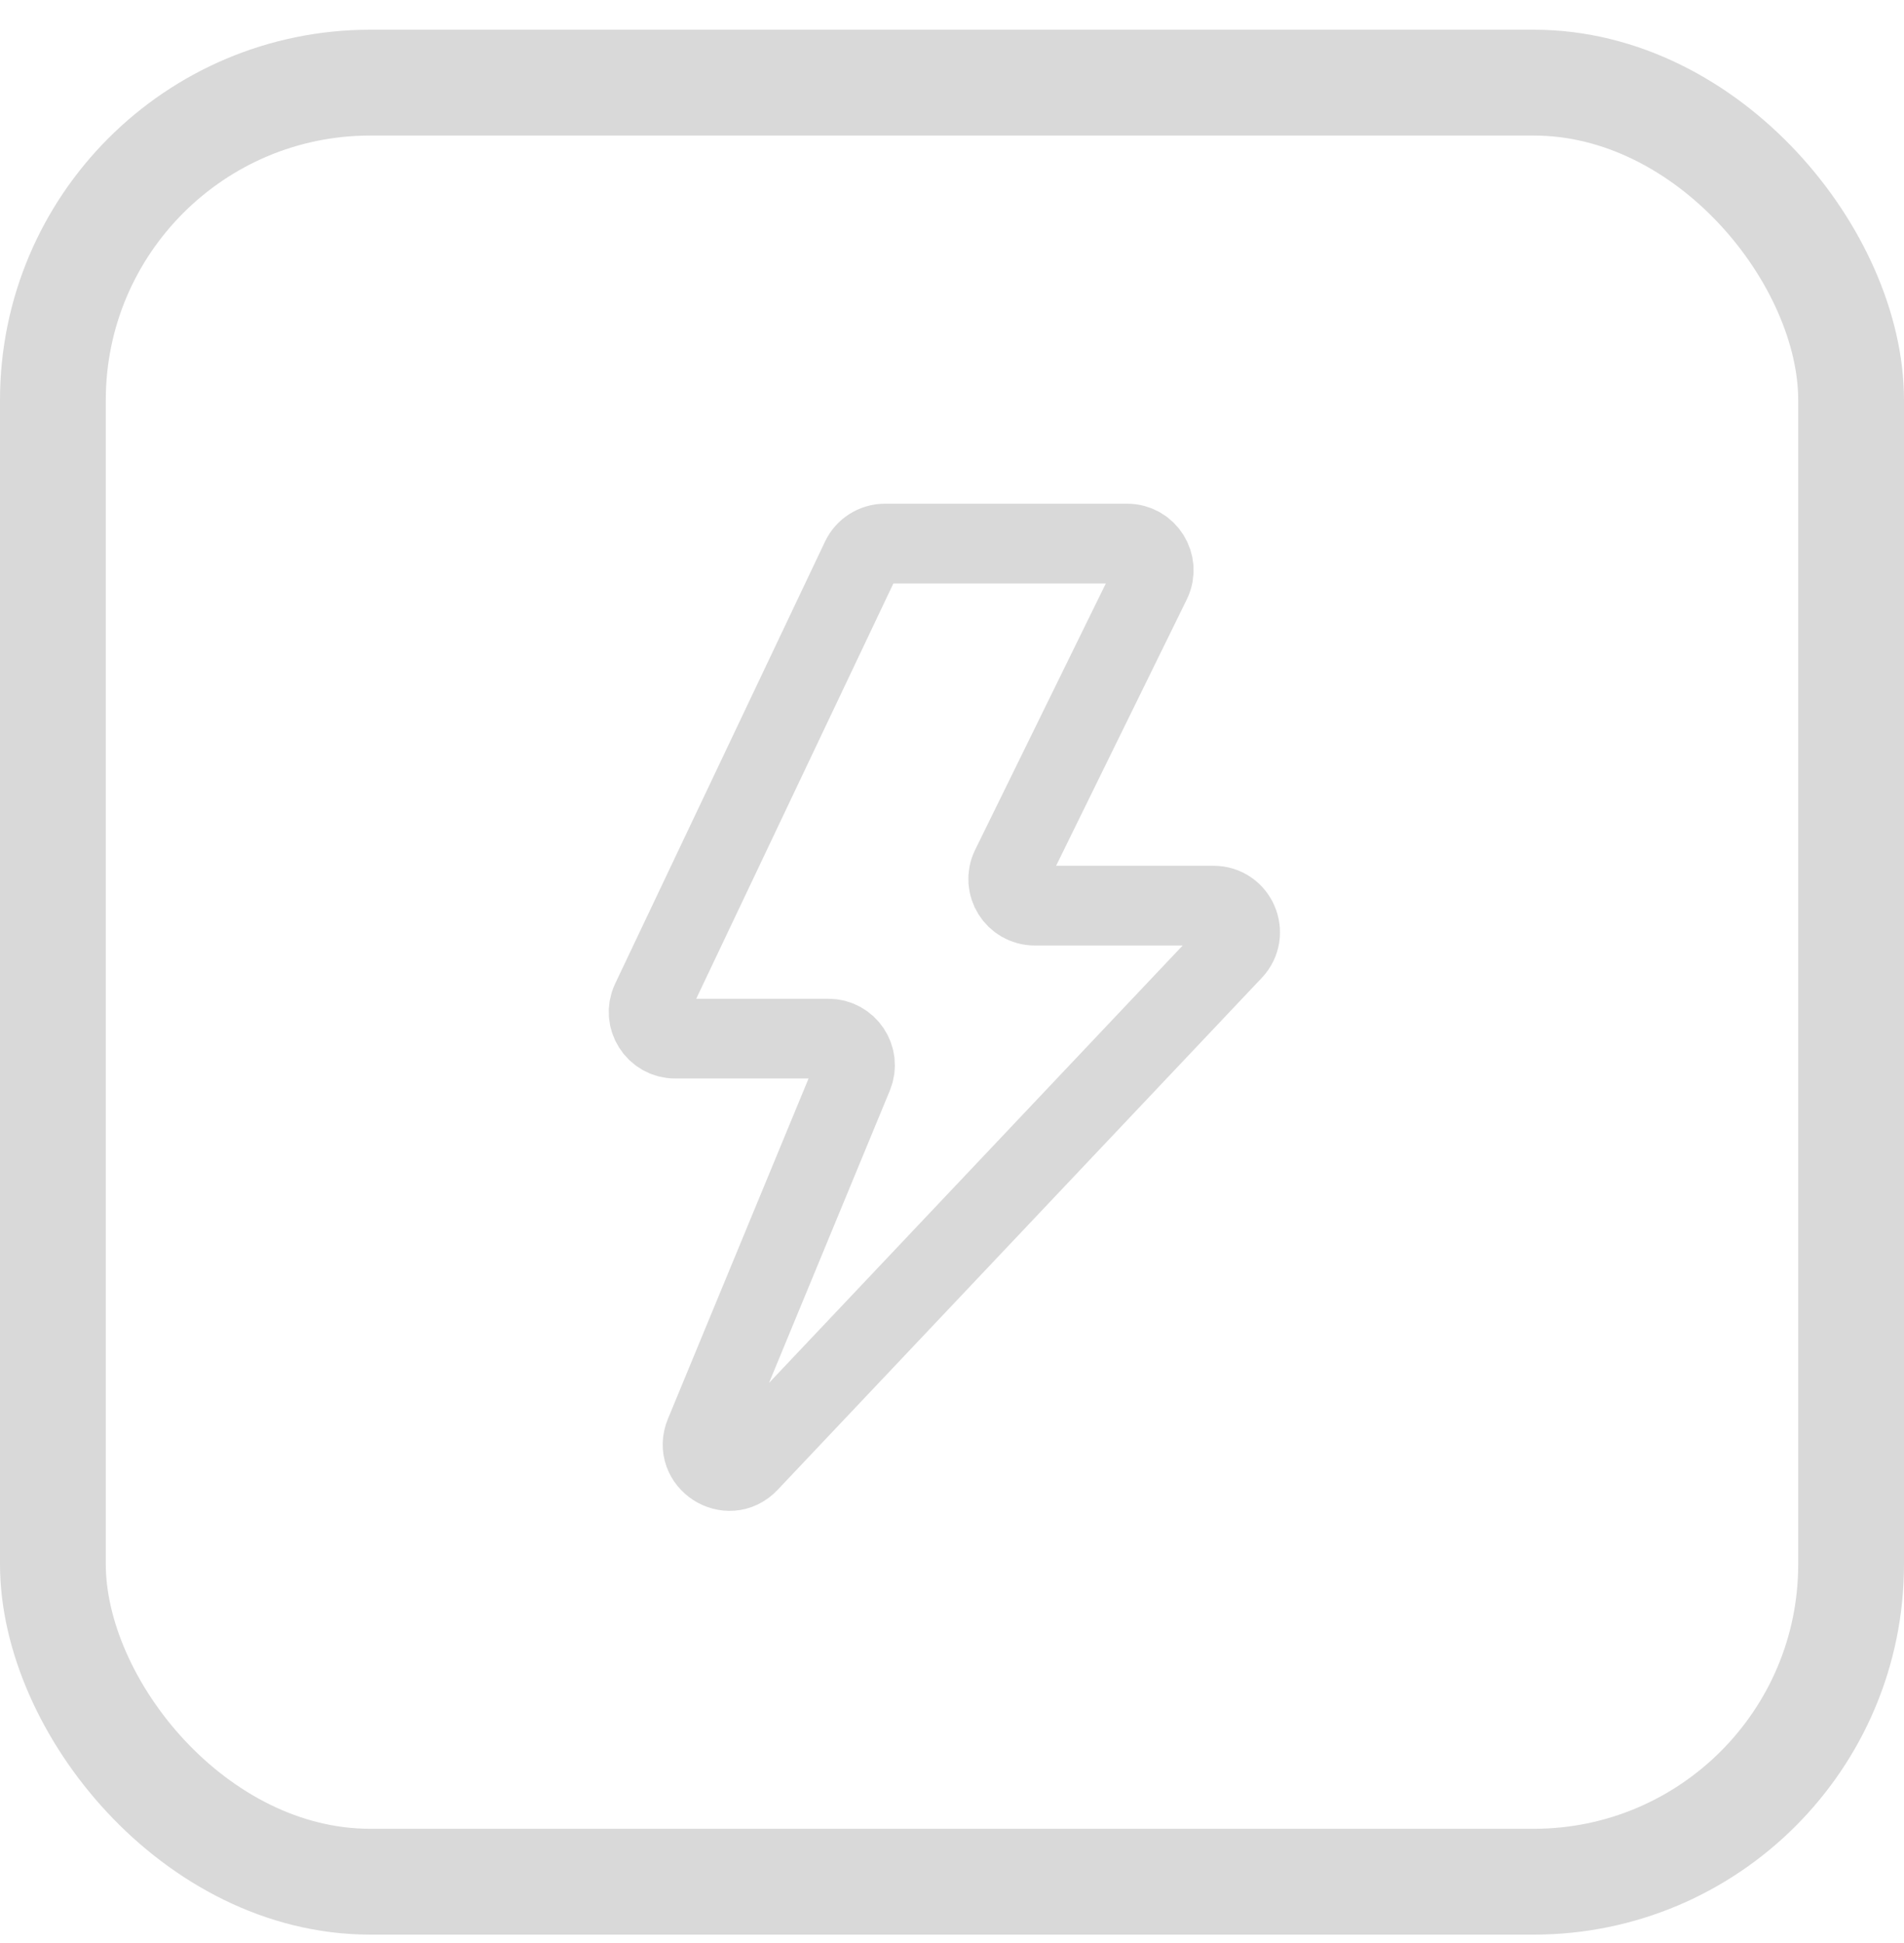 <svg width="50" height="51" viewBox="0 0 50 51" fill="none" xmlns="http://www.w3.org/2000/svg">
<rect x="1.389" y="2.169" width="47.222" height="47.222" rx="8.333" stroke="#D9D9D9" stroke-width="2.778"/>
<path d="M26.548 22.766L30.226 15.273C30.453 14.81 30.116 14.268 29.599 14.268H23.24C22.97 14.268 22.725 14.423 22.61 14.666L17.101 26.265C16.881 26.728 17.219 27.262 17.732 27.262H21.755C22.252 27.262 22.59 27.767 22.4 28.226L18.507 37.642C18.211 38.357 19.127 38.95 19.659 38.388L32.375 24.948C32.795 24.503 32.48 23.771 31.868 23.771H27.174C26.657 23.771 26.32 23.23 26.548 22.766Z" stroke="#D9D9D9" stroke-width="2.093"/>
</svg>
